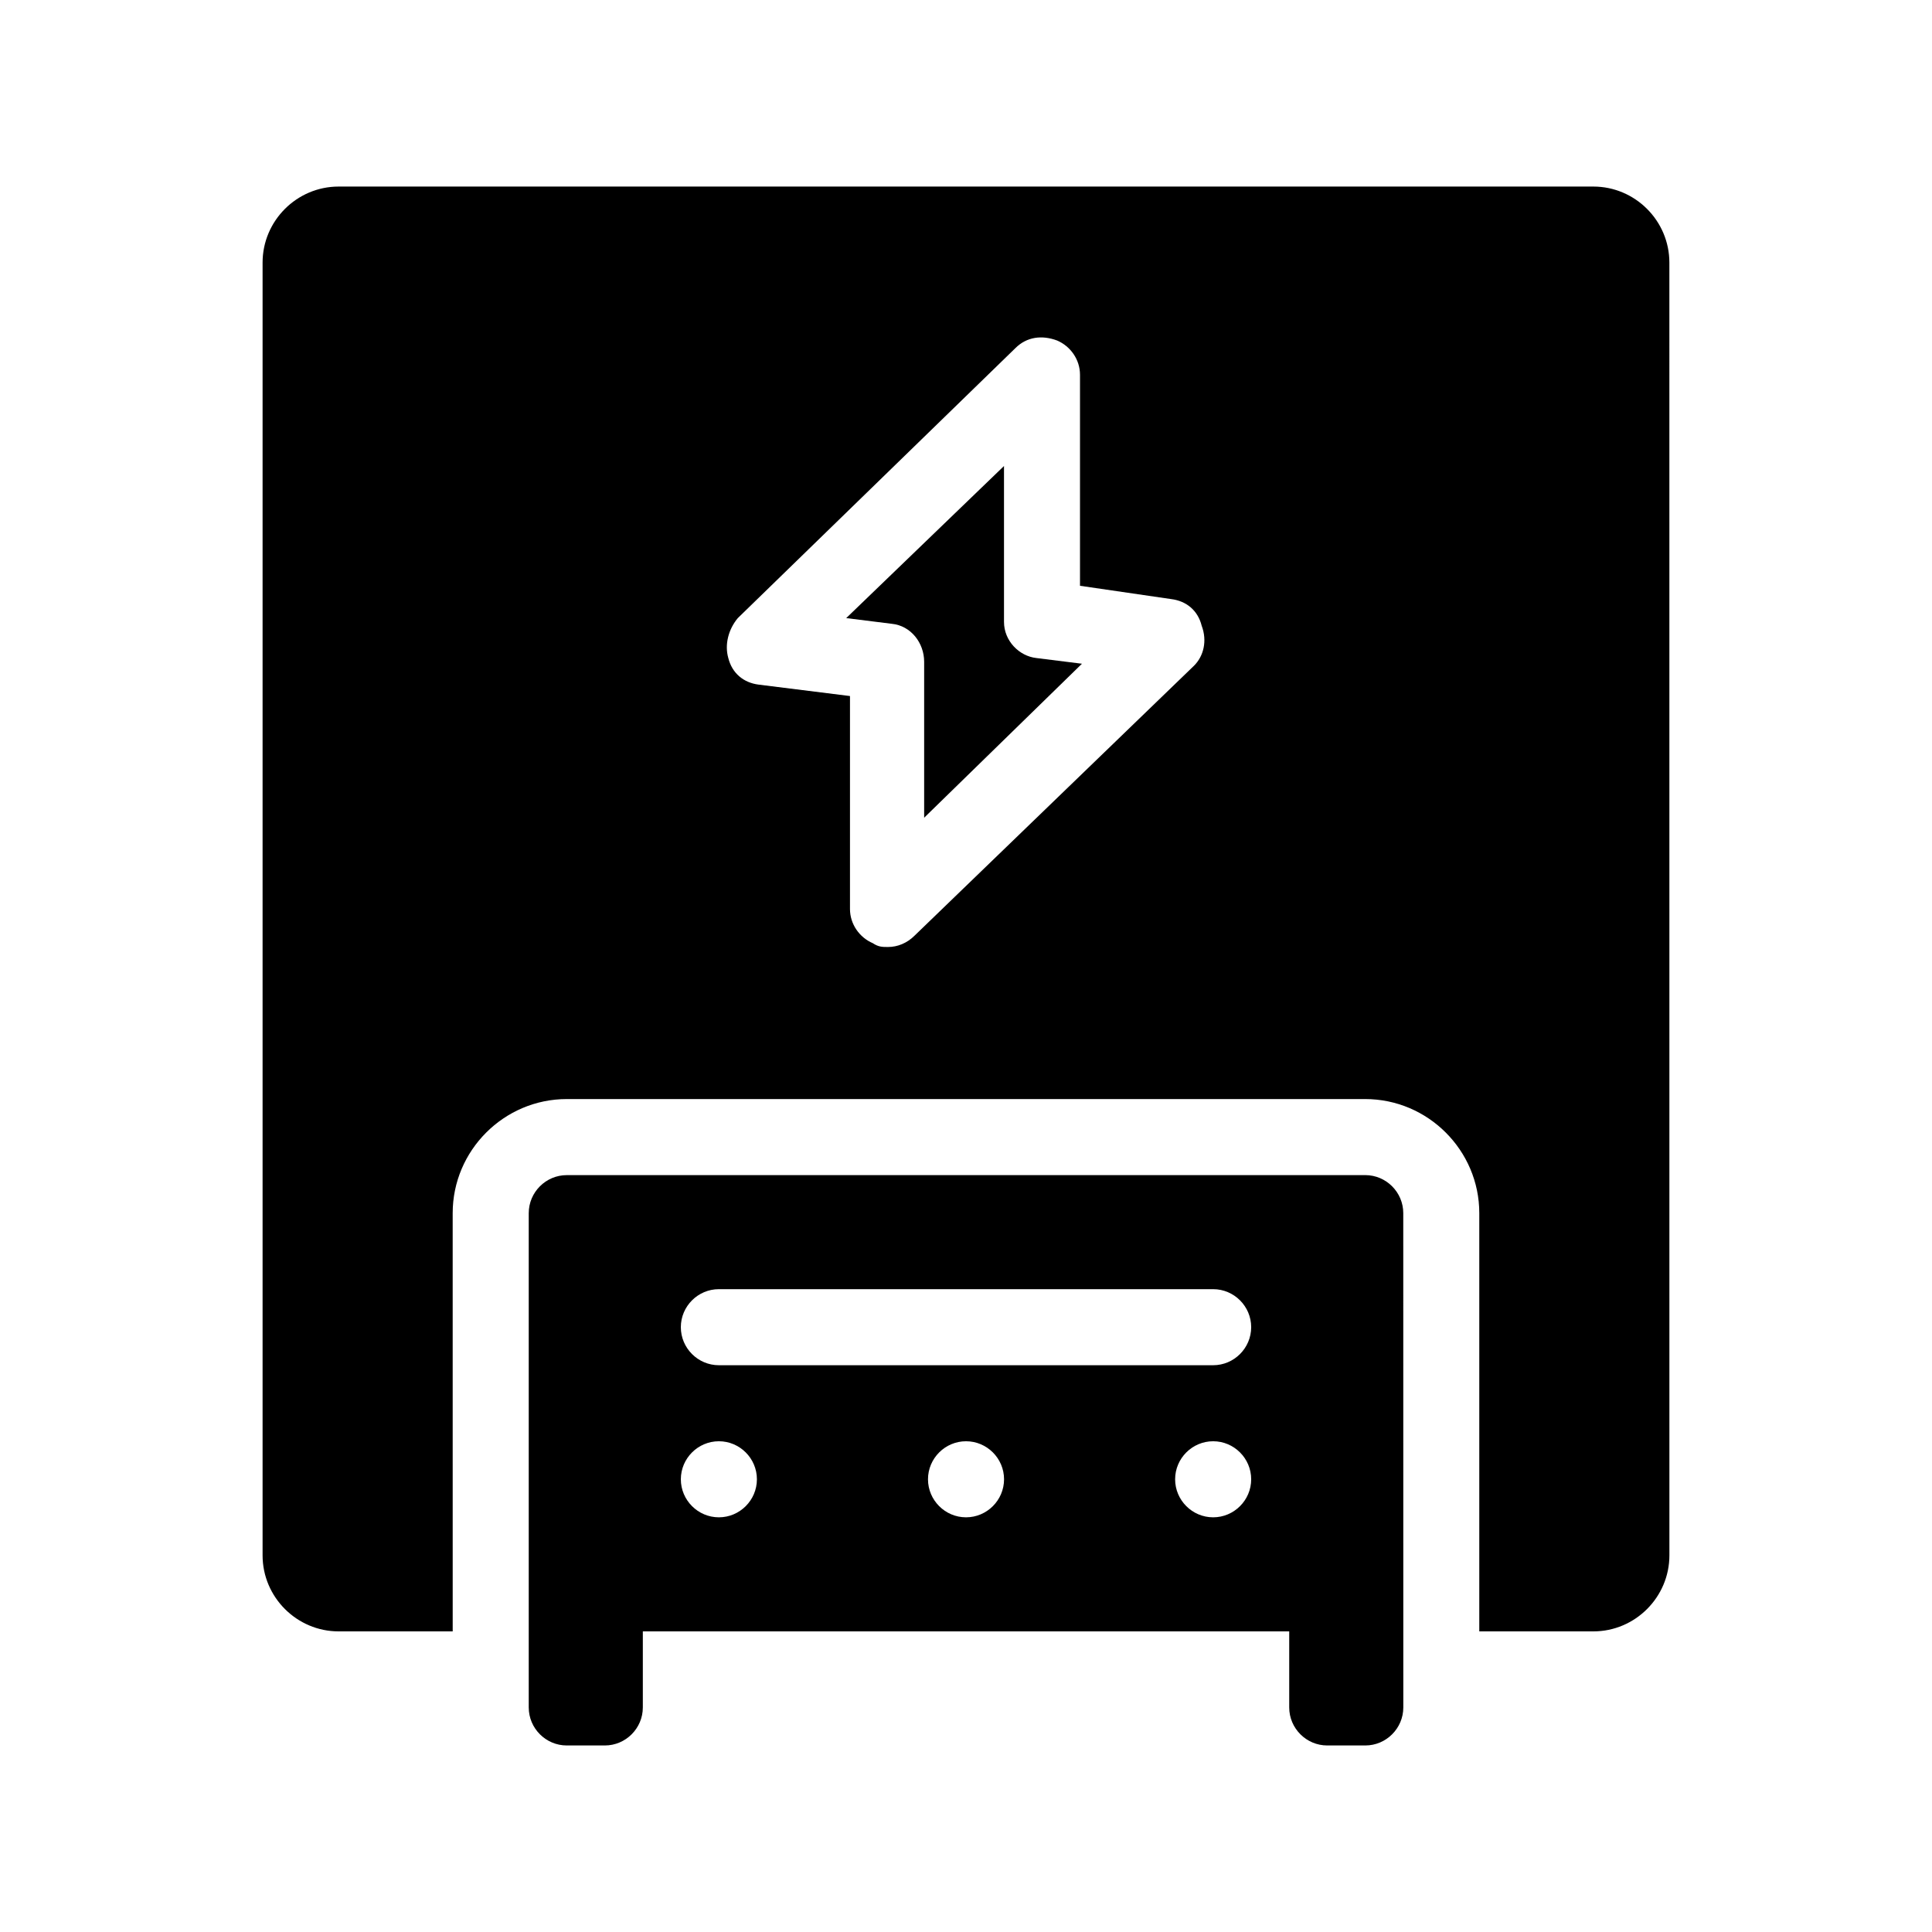 <?xml version="1.0" encoding="UTF-8"?>
<!-- Uploaded to: SVG Repo, www.svgrepo.com, Generator: SVG Repo Mixer Tools -->
<svg fill="#000000" width="800px" height="800px" version="1.1" viewBox="144 144 512 512" xmlns="http://www.w3.org/2000/svg">
 <g>
  <path d="m566.25 193.44h-332.51c-11.082 0-20.152 9.07-20.152 20.152v342.59c0 11.082 9.07 20.152 20.152 20.152h30.23l-0.004-110.84c0-16.625 13.602-30.23 30.23-30.23h211.6c16.625 0 30.23 13.602 30.23 30.23v110.84h30.23c11.082 0 20.152-9.07 20.152-20.152l-0.008-342.59c0-11.086-9.066-20.152-20.152-20.152zm-105.8 126.96-74.062 71.539c-2.016 2.016-4.535 3.023-7.055 3.023-1.512 0-2.519 0-4.031-1.008-3.527-1.512-6.047-5.039-6.047-9.07v-56.426l-24.184-3.023c-4.031-0.504-7.055-3.023-8.062-7.055-1.008-3.527 0-7.559 2.519-10.578l73.555-71.539c3.023-3.023 7.055-3.527 11.082-2.016 3.527 1.512 6.047 5.039 6.047 9.07v55.922l24.184 3.527c4.031 0.504 7.055 3.023 8.062 7.055 1.516 4.027 0.512 8.059-2.008 10.578z"/>
  <path d="m505.8 455.42h-211.6c-5.543 0-10.078 4.535-10.078 10.078v130.99c0 5.543 4.535 10.078 10.078 10.078h10.078c5.543 0 10.078-4.535 10.078-10.078v-20.152h171.3v20.152c0 5.543 4.535 10.078 10.078 10.078h10.078c5.543 0 10.078-4.535 10.078-10.078l-0.012-131c0-5.539-4.535-10.074-10.078-10.074zm-171.29 90.684c-5.543 0-10.078-4.535-10.078-10.078 0-5.543 4.535-10.078 10.078-10.078 5.543 0 10.078 4.535 10.078 10.078-0.004 5.547-4.535 10.078-10.078 10.078zm65.496 0c-5.543 0-10.078-4.535-10.078-10.078 0-5.543 4.535-10.078 10.078-10.078s10.078 4.535 10.078 10.078c-0.004 5.547-4.539 10.078-10.078 10.078zm65.492 0c-5.543 0-10.078-4.535-10.078-10.078 0-5.543 4.535-10.078 10.078-10.078 5.543 0 10.078 4.535 10.078 10.078 0 5.547-4.535 10.078-10.078 10.078zm0-40.305h-130.99c-5.543 0-10.078-4.535-10.078-10.078s4.535-10.078 10.078-10.078h130.99c5.543 0 10.078 4.535 10.078 10.078-0.004 5.547-4.539 10.078-10.082 10.078z"/>
  <path d="m410.07 308.81v-41.312l-41.816 40.305 12.09 1.512c5.039 0.504 8.566 5.039 8.566 10.078v41.312l41.816-40.809-12.09-1.512c-4.535-0.504-8.566-4.535-8.566-9.574z"/>
 </g>
</svg>